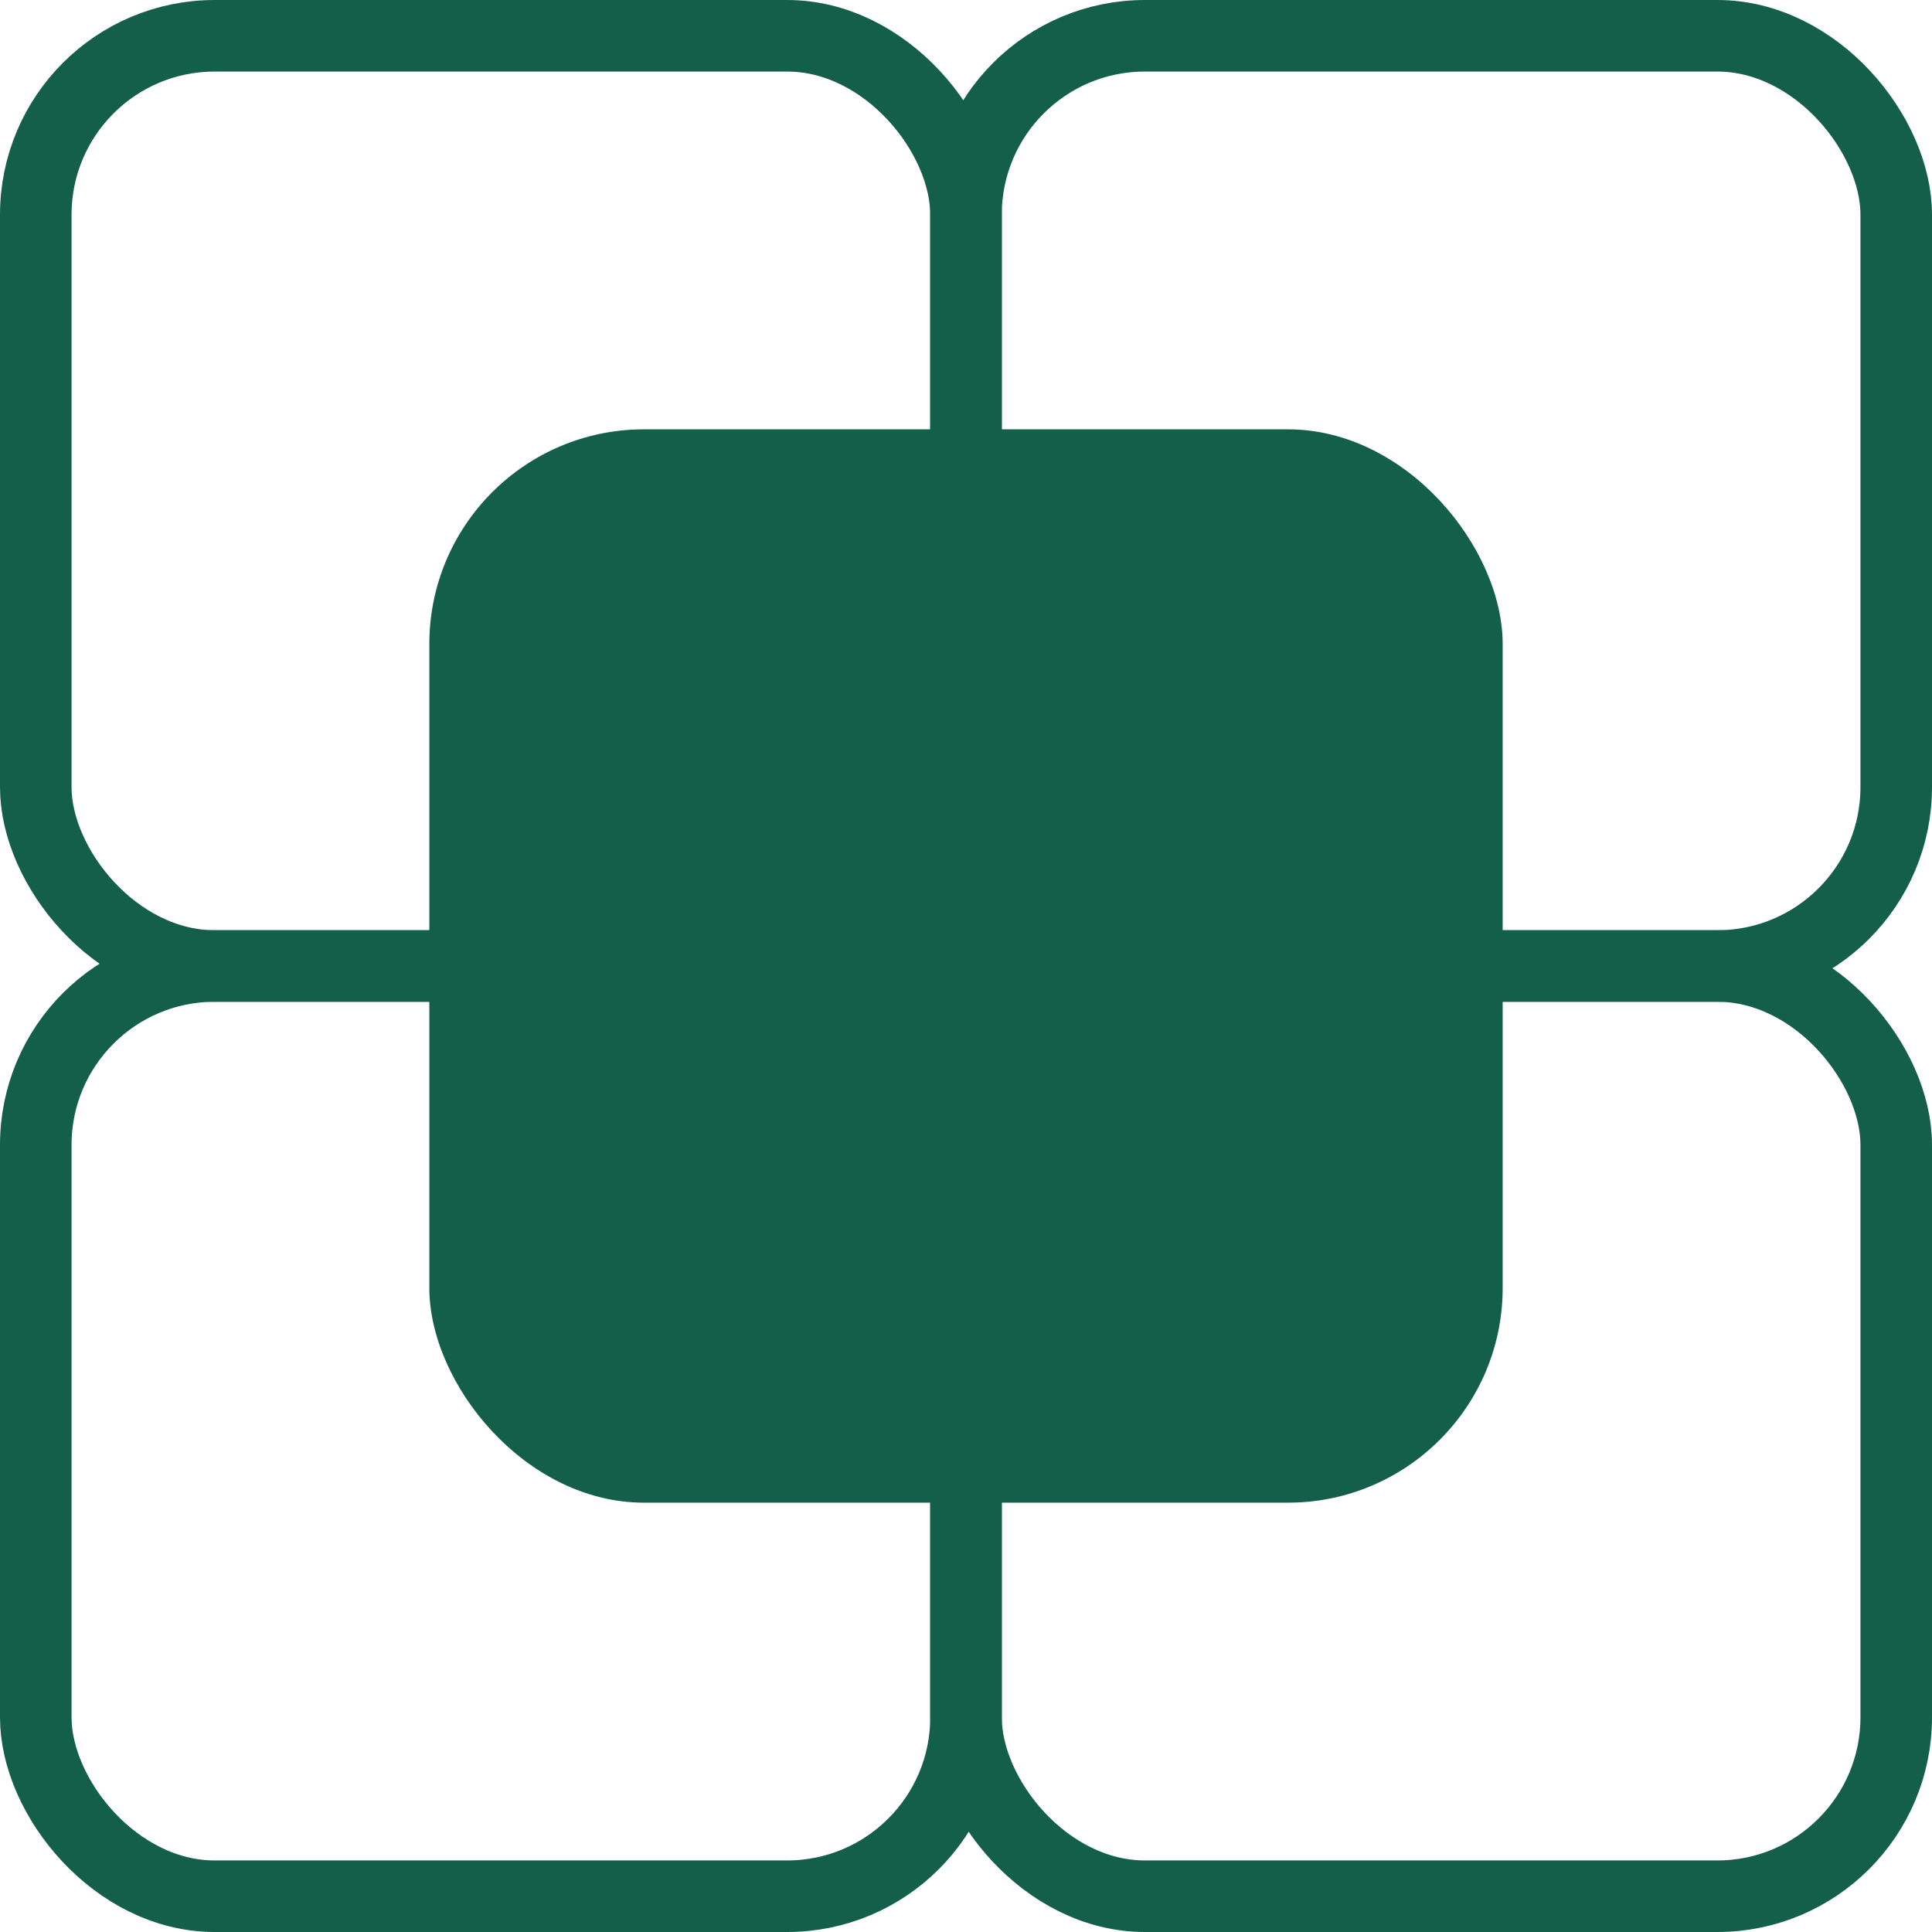 <svg xmlns="http://www.w3.org/2000/svg" width="27" height="27" viewBox="0 0 27 27" fill="none"><rect x="13.5" y="13.5" width="13" height="13" rx="2.5" stroke="#135F4A"></rect><rect x="0.5" y="13.5" width="13" height="13" rx="2.5" stroke="#135F4A"></rect><rect x="13.5" y="0.5" width="13" height="13" rx="2.5" stroke="#135F4A"></rect><rect x="0.5" y="0.5" width="13" height="13" rx="2.5" stroke="#135F4A"></rect><rect x="6" y="6" width="15" height="15" rx="3" fill="#135F4A"></rect></svg>